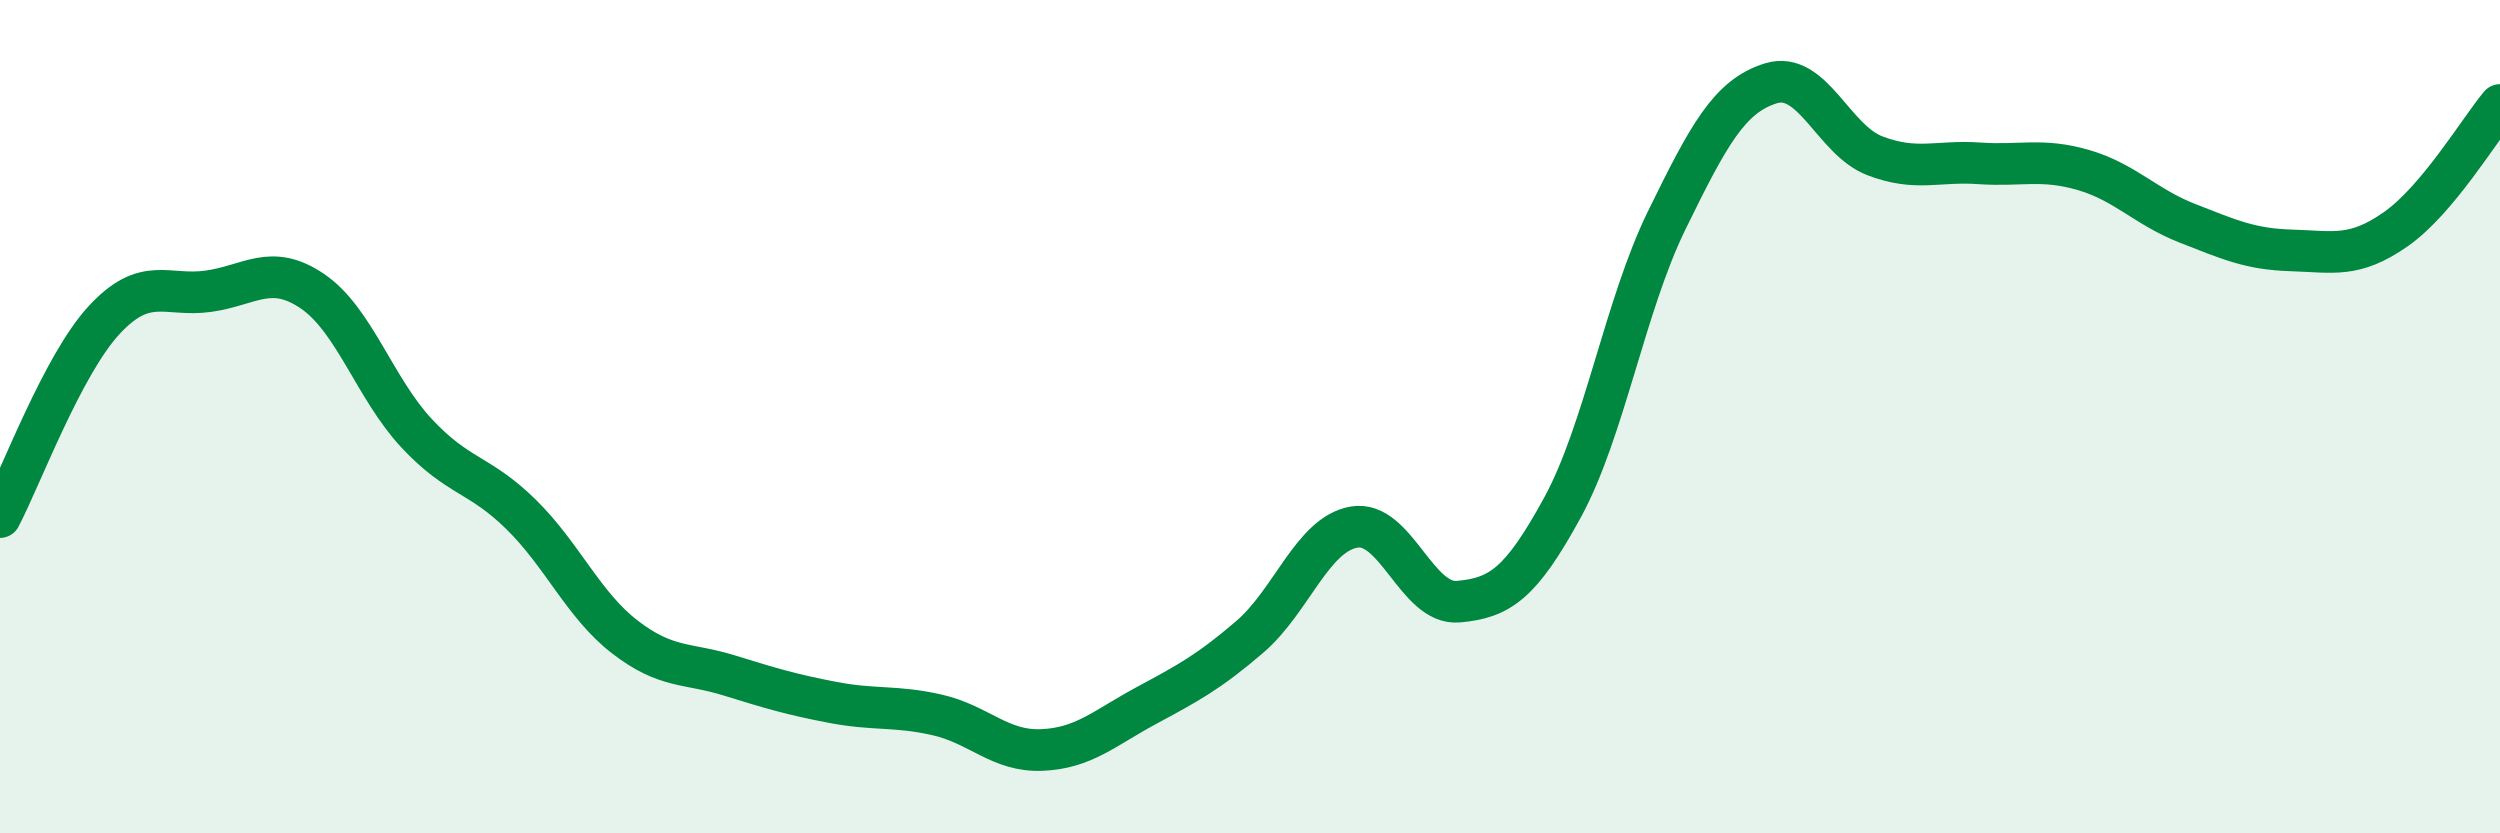 
    <svg width="60" height="20" viewBox="0 0 60 20" xmlns="http://www.w3.org/2000/svg">
      <path
        d="M 0,12.41 C 0.5,11.46 1.5,8.76 2.5,7.68 C 3.5,6.6 4,7.13 5,6.99 C 6,6.85 6.5,6.31 7.5,6.99 C 8.5,7.67 9,9.33 10,10.4 C 11,11.47 11.5,11.36 12.5,12.34 C 13.5,13.32 14,14.52 15,15.29 C 16,16.06 16.5,15.9 17.5,16.21 C 18.5,16.52 19,16.67 20,16.86 C 21,17.05 21.5,16.93 22.5,17.16 C 23.5,17.39 24,18.04 25,18 C 26,17.96 26.5,17.48 27.5,16.94 C 28.5,16.4 29,16.14 30,15.28 C 31,14.42 31.5,12.82 32.5,12.65 C 33.5,12.48 34,14.53 35,14.44 C 36,14.35 36.5,14.01 37.5,12.18 C 38.5,10.35 39,7.33 40,5.29 C 41,3.25 41.5,2.31 42.5,2 C 43.5,1.69 44,3.36 45,3.74 C 46,4.12 46.5,3.85 47.5,3.92 C 48.5,3.99 49,3.79 50,4.08 C 51,4.37 51.5,4.97 52.5,5.36 C 53.5,5.75 54,5.98 55,6.01 C 56,6.04 56.5,6.2 57.5,5.5 C 58.5,4.8 59.5,3.12 60,2.52L60 20L0 20Z"
        fill="#008740"
        opacity="0.1"
        stroke-linecap="round"
        stroke-linejoin="round"
      />
      <path
        d="M 0,12.41 C 0.5,11.46 1.5,8.76 2.5,7.68 C 3.5,6.6 4,7.13 5,6.99 C 6,6.85 6.5,6.31 7.5,6.99 C 8.5,7.67 9,9.33 10,10.4 C 11,11.47 11.5,11.36 12.5,12.34 C 13.5,13.32 14,14.52 15,15.29 C 16,16.06 16.5,15.9 17.5,16.21 C 18.5,16.52 19,16.67 20,16.86 C 21,17.05 21.5,16.93 22.5,17.16 C 23.5,17.39 24,18.04 25,18 C 26,17.96 26.5,17.48 27.5,16.94 C 28.5,16.4 29,16.14 30,15.28 C 31,14.42 31.5,12.82 32.5,12.65 C 33.5,12.48 34,14.53 35,14.44 C 36,14.35 36.5,14.01 37.5,12.18 C 38.5,10.35 39,7.33 40,5.29 C 41,3.25 41.5,2.31 42.5,2 C 43.5,1.69 44,3.36 45,3.74 C 46,4.12 46.5,3.85 47.5,3.92 C 48.5,3.99 49,3.79 50,4.08 C 51,4.37 51.5,4.97 52.5,5.36 C 53.5,5.75 54,5.98 55,6.01 C 56,6.04 56.5,6.2 57.5,5.5 C 58.5,4.8 59.5,3.12 60,2.52"
        stroke="#008740"
        stroke-width="1"
        fill="none"
        stroke-linecap="round"
        stroke-linejoin="round"
      />
    </svg>
  
